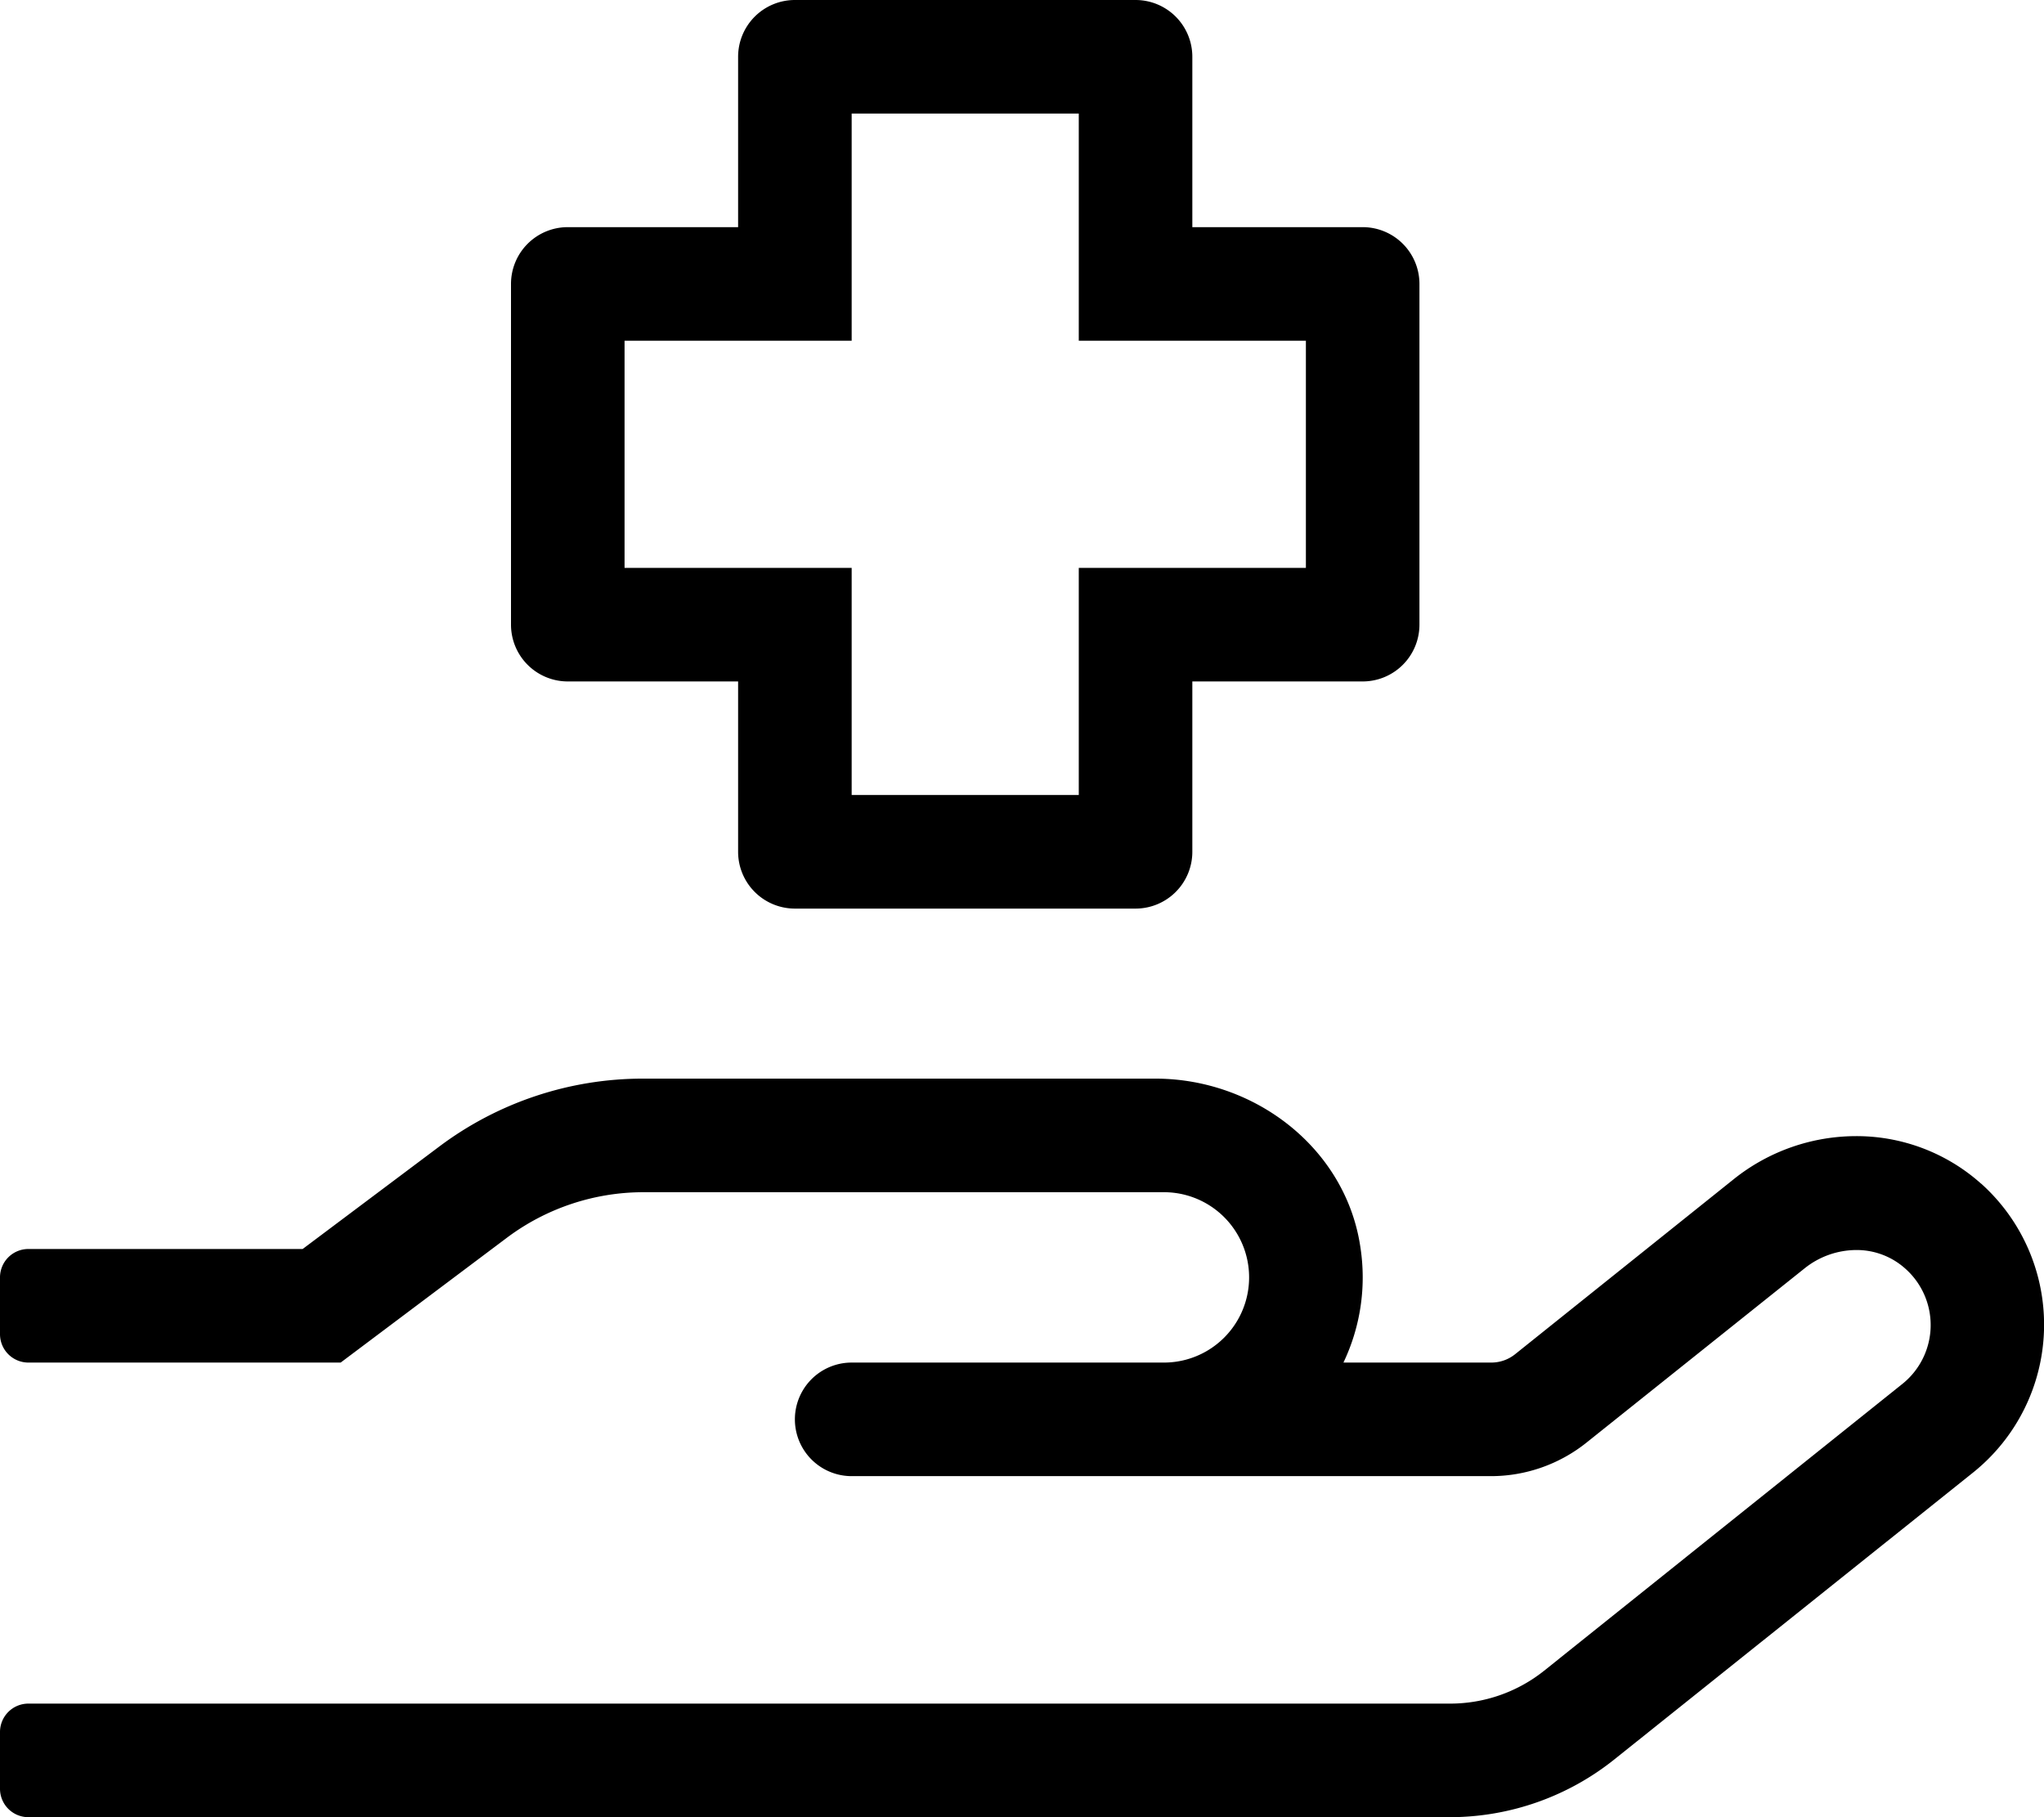 <svg xmlns="http://www.w3.org/2000/svg" viewBox="0 0 576 512"><!-- Font Awesome Pro 5.15.3 by @fontawesome - https://fontawesome.com License - https://fontawesome.com/license (Commercial License) --><path d="M160,192h48v48a16,16,0,0,0,16,16h96a16,16,0,0,0,16-16V192h48a16,16,0,0,0,16-16V80a16,16,0,0,0-16-16H336V16A16,16,0,0,0,320,0H224a16,16,0,0,0-16,16V64H160a16,16,0,0,0-16,16v96A16,16,0,0,0,160,192Zm16-96h64V32h64V96h64v64H304v64H240V160H176ZM558.27,333.5a52.68,52.68,0,0,0-35.2-13.39,55.26,55.26,0,0,0-34.59,12.2l-61.59,49.3a10.72,10.72,0,0,1-6.71,2.3h-41.6a55.68,55.68,0,0,0,4.81-32.3c-4-27.91-29.61-47.7-57.81-47.7H181.29a95.61,95.61,0,0,0-57.59,19.2l-38.41,28.8H8a8,8,0,0,0-8,8v16a8,8,0,0,0,8,8H96l46.9-35.21a64.21,64.21,0,0,1,38.39-12.79H328a24,24,0,0,1,0,48H240a16,16,0,0,0,0,32H420.18a43.14,43.14,0,0,0,26.71-9.3l61.59-49.2a23.44,23.44,0,0,1,14.59-5.21,20.51,20.51,0,0,1,13.81,5.21A21.25,21.25,0,0,1,536,390L435.18,470.7a42.47,42.47,0,0,1-26.7,9.3H8a8,8,0,0,0-8,8v16a8,8,0,0,0,8,8H408.48a74.34,74.34,0,0,0,46.59-16.39L556,414.91a53.39,53.39,0,0,0,2.3-81.41Z"/></svg>